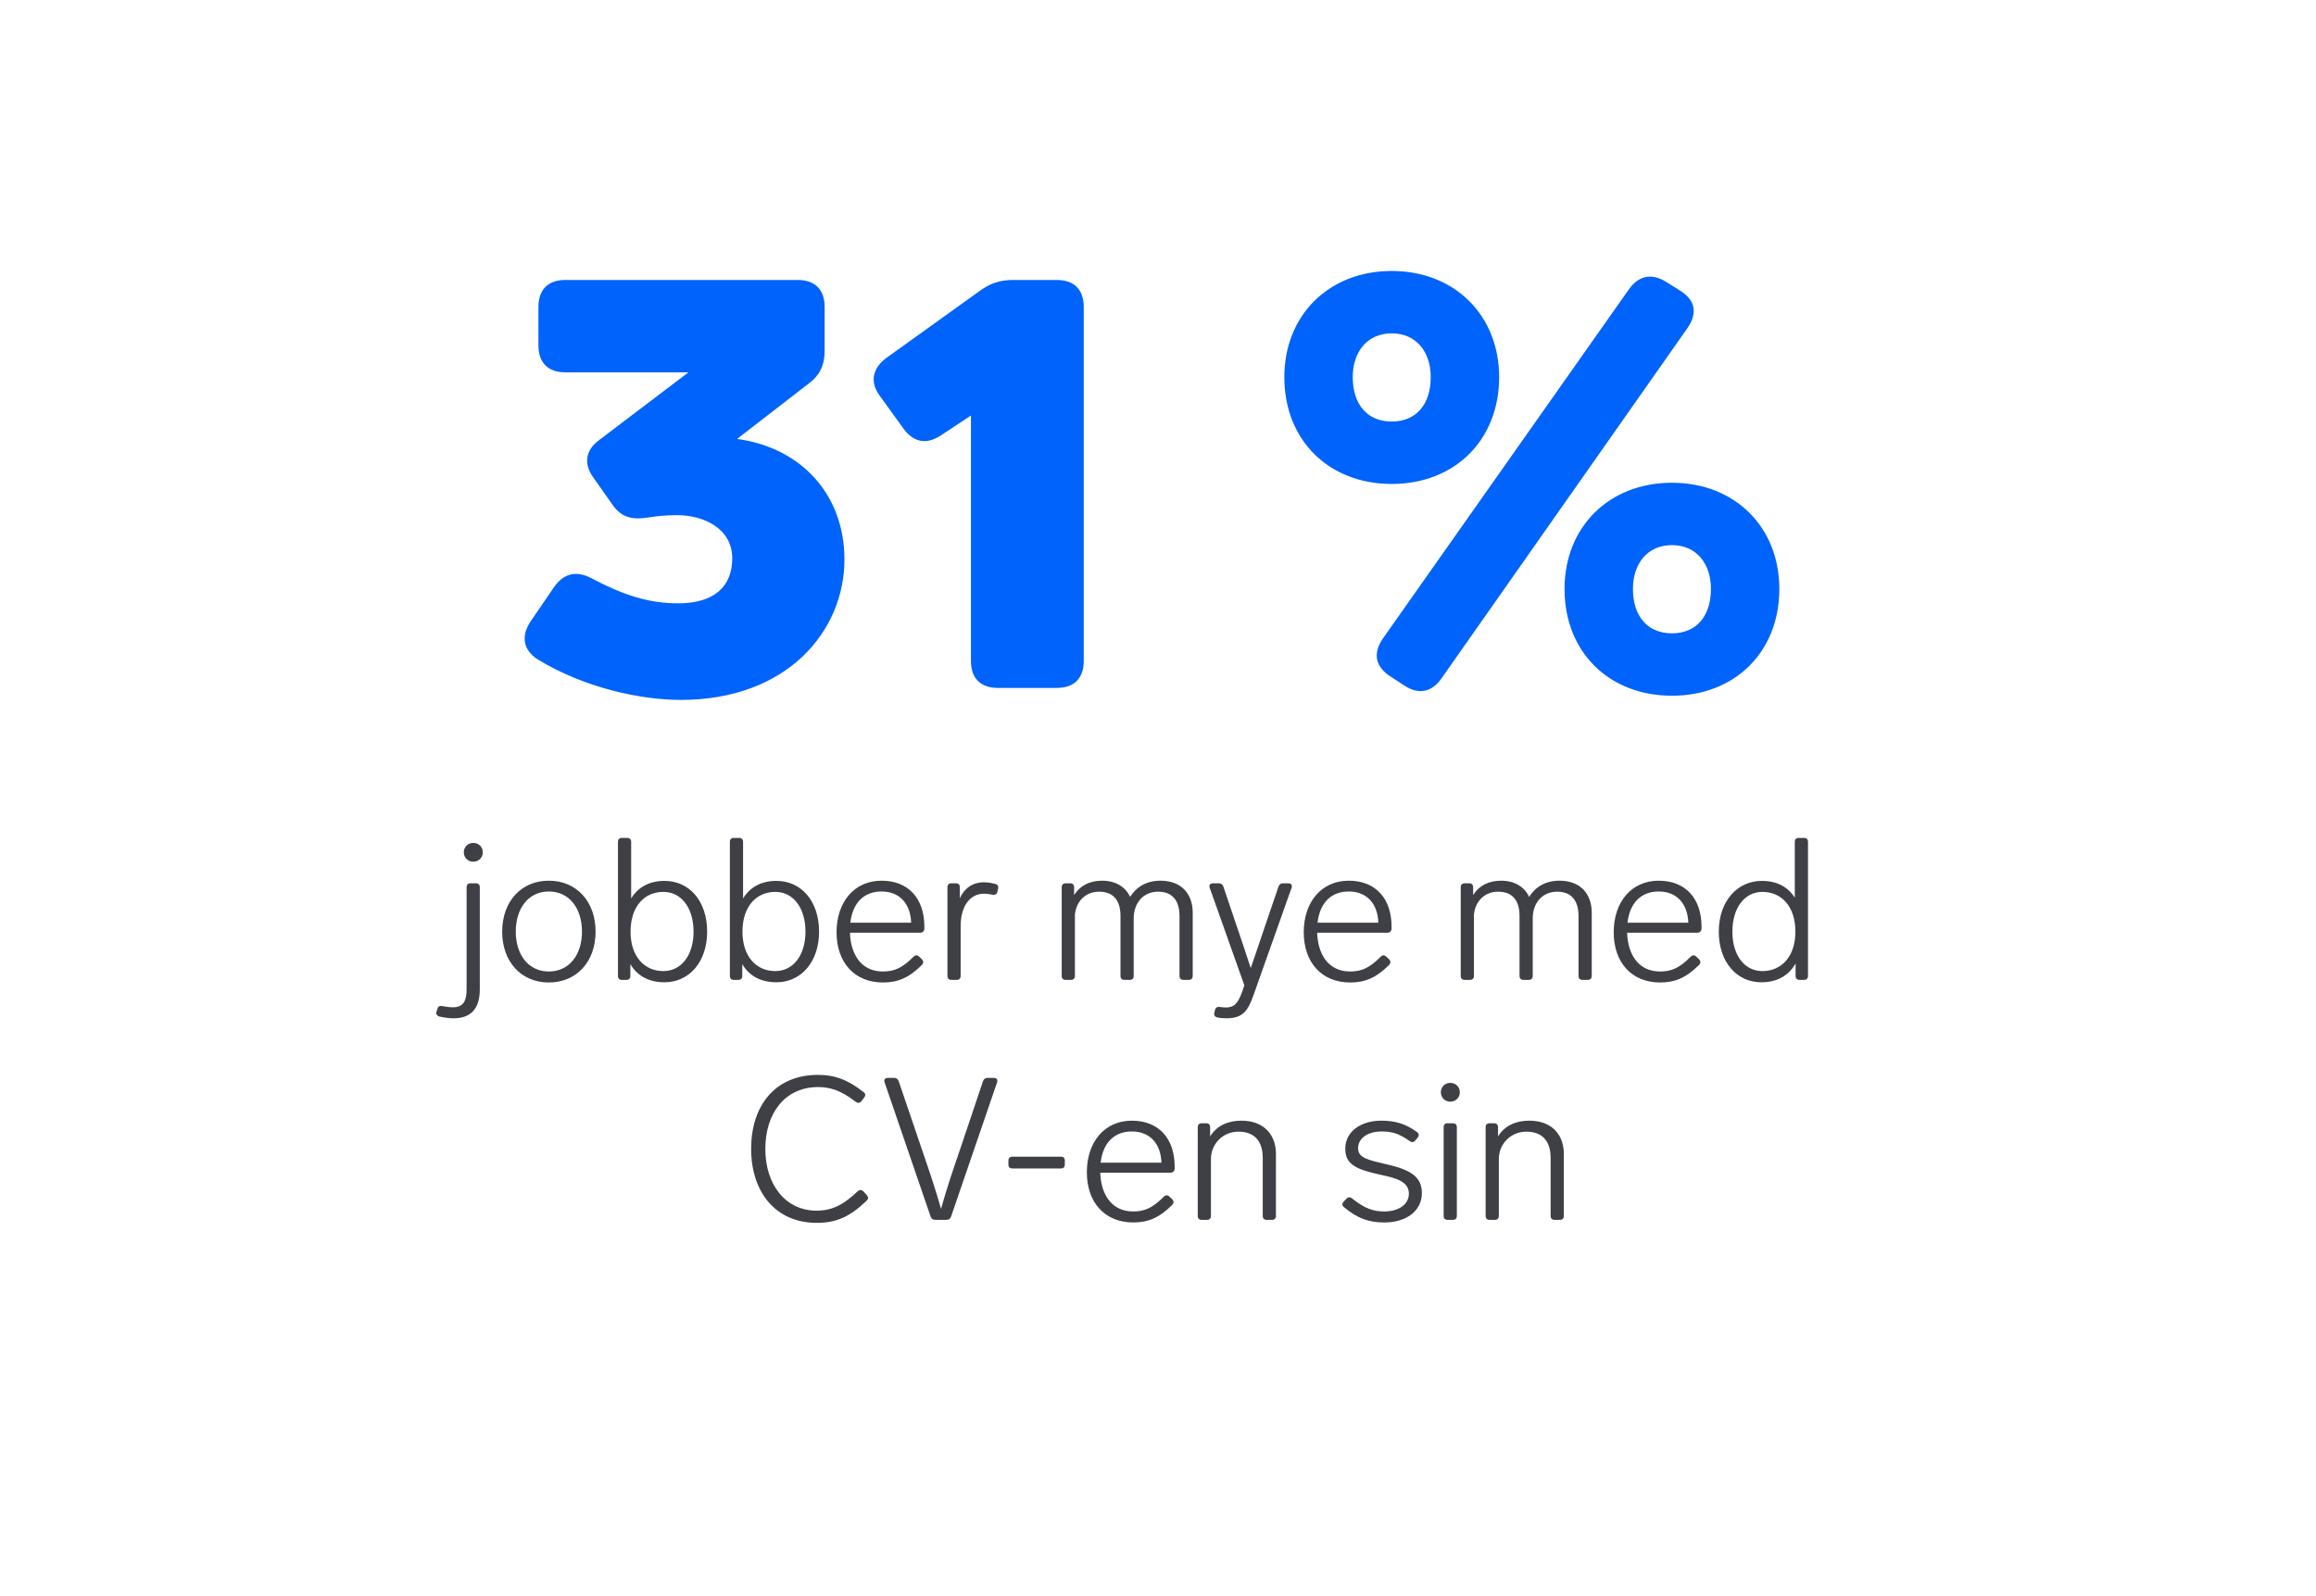 <svg width="579" height="399" viewBox="0 0 579 399" fill="none" xmlns="http://www.w3.org/2000/svg">
<path d="M184.259 109.75C200.009 111.85 211.109 123.4 211.109 139.9C211.109 157.6 197.009 175 170.159 175C160.559 175 146.309 172.15 134.309 164.8C130.709 162.4 130.259 158.95 132.659 155.35L138.509 146.8C140.909 143.35 144.059 142.6 147.809 144.55C155.759 148.75 162.059 150.85 169.559 150.85C178.709 150.85 183.059 146.5 183.059 139.6C183.059 132.1 175.859 128.8 169.259 128.8C166.259 128.8 163.859 129.1 161.909 129.4C158.009 130 155.309 129.4 153.059 126.1L148.409 119.5C145.859 116.05 146.309 112.6 149.759 110.05L172.109 93.1H141.359C137.009 93.1 134.609 90.7 134.609 86.35V76.75C134.609 72.4 137.009 70 141.359 70H199.409C203.759 70 206.159 72.4 206.159 76.75V87.7C206.159 91.3 204.959 93.85 202.109 95.95L184.259 109.75ZM244.985 72.7C247.685 70.75 250.085 70 253.385 70H264.185C268.535 70 270.935 72.4 270.935 76.75V165.25C270.935 169.6 268.535 172 264.185 172H249.485C245.135 172 242.735 169.6 242.735 165.25V103.9L235.235 108.85C231.635 111.25 228.335 110.65 225.785 107.05L219.935 98.95C217.385 95.5 218.135 92.05 221.585 89.5L244.985 72.7ZM407.183 72.4C409.583 68.95 412.883 68.2 416.483 70.45L420.083 72.7C423.833 75.1 424.433 78.25 421.883 82L360.383 169.6C357.983 173.05 354.683 173.8 351.083 171.4L347.633 169.15C343.883 166.75 343.133 163.45 345.683 159.7L407.183 72.4ZM347.933 67.75C363.683 67.75 374.783 78.85 374.783 94.3C374.783 110.05 363.683 121 347.933 121C332.183 121 321.083 110.05 321.083 94.3C321.083 78.85 332.183 67.75 347.933 67.75ZM347.933 83.35C341.783 83.35 338.183 88 338.183 94.3C338.183 101.05 341.783 105.4 347.933 105.4C354.083 105.4 357.683 101.05 357.683 94.3C357.683 88 354.083 83.35 347.933 83.35ZM417.983 120.7C433.733 120.7 444.833 131.8 444.833 147.25C444.833 163 433.733 173.95 417.983 173.95C402.233 173.95 391.133 163 391.133 147.25C391.133 131.8 402.233 120.7 417.983 120.7ZM417.983 136.3C411.833 136.3 408.233 140.95 408.233 147.25C408.233 154 411.833 158.35 417.983 158.35C424.133 158.35 427.733 154 427.733 147.25C427.733 140.95 424.133 136.3 417.983 136.3Z" fill="#0063FB"/>
<path d="M118.3 215.45C116.95 215.45 115.95 214.4 115.95 213.1C115.95 211.8 116.95 210.75 118.3 210.75C119.7 210.75 120.7 211.8 120.7 213.1C120.7 214.4 119.7 215.45 118.3 215.45ZM109.35 252.25C109.5 251.65 109.95 251.4 110.55 251.55C111.55 251.75 112.45 251.85 113.25 251.85C115.9 251.85 116.65 250.2 116.65 247.25V221.85C116.65 221.2 117 220.85 117.65 220.85H118.95C119.6 220.85 119.95 221.2 119.95 221.85V247.35C119.95 251.85 118.05 254.6 113.4 254.6C112.15 254.6 110.95 254.4 109.8 254.15C109.2 253.95 108.95 253.5 109.15 252.9L109.35 252.25ZM137.195 220.2C144.145 220.2 148.895 225.4 148.895 232.95C148.895 240.45 144.145 245.65 137.195 245.65C130.295 245.65 125.545 240.45 125.545 232.95C125.545 225.4 130.295 220.2 137.195 220.2ZM137.195 222.9C132.145 222.9 128.945 227.05 128.945 232.95C128.945 238.75 132.145 242.9 137.195 242.9C142.295 242.9 145.495 238.75 145.495 232.95C145.495 227.05 142.295 222.9 137.195 222.9ZM166.139 220.25C172.389 220.25 176.789 225.35 176.789 232.95C176.789 240.5 172.289 245.6 166.139 245.6C162.139 245.6 159.289 243.95 157.589 241.05V244C157.589 244.65 157.239 245 156.589 245H155.489C154.839 245 154.489 244.65 154.489 244V210.5C154.489 209.85 154.839 209.5 155.489 209.5H156.789C157.439 209.5 157.789 209.85 157.789 210.5V224.65C159.489 221.85 162.289 220.25 166.139 220.25ZM165.839 242.8C170.389 242.8 173.389 238.75 173.389 232.95C173.389 227.05 170.389 223 165.839 223C161.089 223 157.639 226.65 157.639 232.95C157.639 239.2 161.139 242.8 165.839 242.8ZM194.117 220.25C200.367 220.25 204.767 225.35 204.767 232.95C204.767 240.5 200.267 245.6 194.117 245.6C190.117 245.6 187.267 243.95 185.567 241.05V244C185.567 244.65 185.217 245 184.567 245H183.467C182.817 245 182.467 244.65 182.467 244V210.5C182.467 209.85 182.817 209.5 183.467 209.5H184.767C185.417 209.5 185.767 209.85 185.767 210.5V224.65C187.467 221.85 190.267 220.25 194.117 220.25ZM193.817 242.8C198.367 242.8 201.367 238.75 201.367 232.95C201.367 227.05 198.367 223 193.817 223C189.067 223 185.617 226.65 185.617 232.95C185.617 239.2 189.117 242.8 193.817 242.8ZM228.389 239.2C228.839 238.75 229.339 238.75 229.789 239.2L230.439 239.8C230.889 240.25 230.939 240.75 230.489 241.25C227.239 244.5 224.439 245.65 220.739 245.65C213.589 245.65 209.139 240.6 209.139 233.1C209.139 225.5 213.589 220.2 220.389 220.2C227.139 220.2 231.089 224.7 231.089 231.65V232.25C231.039 232.85 230.639 233.2 230.039 233.2H212.489C212.639 238.1 214.939 242.9 220.739 242.9C223.739 242.9 225.689 241.9 228.389 239.2ZM220.389 222.9C216.189 222.9 213.189 225.5 212.589 230.7H227.789C227.639 226.05 224.989 222.9 220.389 222.9ZM245.962 220.6C247.012 220.6 248.012 220.8 248.862 221C249.462 221.2 249.662 221.6 249.512 222.25L249.362 222.95C249.212 223.55 248.762 223.85 248.112 223.7C247.362 223.55 246.662 223.45 245.962 223.45C242.712 223.45 240.162 226.3 240.162 231.55V244C240.162 244.65 239.812 245 239.162 245H237.862C237.212 245 236.862 244.65 236.862 244V221.85C236.862 221.2 237.212 220.85 237.862 220.85H238.962C239.612 220.85 239.962 221.2 239.962 221.85V224.6C241.012 222.15 243.162 220.6 245.962 220.6ZM290.126 220.2C295.576 220.2 298.176 223.75 298.176 228.15V244C298.176 244.65 297.826 245 297.176 245H295.876C295.226 245 294.876 244.65 294.876 244V229.05C294.876 225.15 293.076 222.95 289.526 222.95C285.876 222.95 283.426 225.7 283.426 229.65V244C283.426 244.65 283.076 245 282.426 245H281.126C280.476 245 280.126 244.65 280.126 244V229.05C280.126 225.15 278.376 222.95 274.776 222.95C271.426 222.95 269.076 225.3 268.726 228.65V244C268.726 244.65 268.376 245 267.726 245H266.426C265.776 245 265.426 244.65 265.426 244V221.85C265.426 221.2 265.776 220.85 266.426 220.85H267.526C268.176 220.85 268.526 221.2 268.526 221.85V223.8C270.026 221.4 272.426 220.2 275.526 220.2C279.026 220.2 281.426 221.85 282.526 224.25C284.076 221.8 286.526 220.2 290.126 220.2ZM319.636 221.65C319.836 221.1 320.236 220.85 320.786 220.85H322.086C322.786 220.85 323.136 221.3 322.886 222L313.436 248.65C312.036 252.6 310.836 254.6 306.636 254.6C305.936 254.6 305.136 254.55 304.386 254.4C303.736 254.3 303.436 253.8 303.586 253.2L303.736 252.55C303.886 251.95 304.286 251.7 304.886 251.75C305.486 251.85 305.986 251.9 306.436 251.9C308.486 251.9 309.486 251 310.636 247.7L311.086 246.35L302.436 222C302.186 221.3 302.536 220.85 303.236 220.85H304.686C305.236 220.85 305.636 221.1 305.836 221.65L308.536 229.65C309.886 233.65 311.536 238.45 312.686 242.05C313.936 238.45 315.536 233.65 316.936 229.55L319.636 221.65ZM345.186 239.2C345.636 238.75 346.136 238.75 346.586 239.2L347.236 239.8C347.686 240.25 347.736 240.75 347.286 241.25C344.036 244.5 341.236 245.65 337.536 245.65C330.386 245.65 325.936 240.6 325.936 233.1C325.936 225.5 330.386 220.2 337.186 220.2C343.936 220.2 347.886 224.7 347.886 231.65V232.25C347.836 232.85 347.436 233.2 346.836 233.2H329.286C329.436 238.1 331.736 242.9 337.536 242.9C340.536 242.9 342.486 241.9 345.186 239.2ZM337.186 222.9C332.986 222.9 329.986 225.5 329.386 230.7H344.586C344.436 226.05 341.786 222.9 337.186 222.9ZM389.882 220.2C395.332 220.2 397.932 223.75 397.932 228.15V244C397.932 244.65 397.582 245 396.932 245H395.632C394.982 245 394.632 244.65 394.632 244V229.05C394.632 225.15 392.832 222.95 389.282 222.95C385.632 222.95 383.182 225.7 383.182 229.65V244C383.182 244.65 382.832 245 382.182 245H380.882C380.232 245 379.882 244.65 379.882 244V229.05C379.882 225.15 378.132 222.95 374.532 222.95C371.182 222.95 368.832 225.3 368.482 228.65V244C368.482 244.65 368.132 245 367.482 245H366.182C365.532 245 365.182 244.65 365.182 244V221.85C365.182 221.2 365.532 220.85 366.182 220.85H367.282C367.932 220.85 368.282 221.2 368.282 221.85V223.8C369.782 221.4 372.182 220.2 375.282 220.2C378.782 220.2 381.182 221.85 382.282 224.25C383.832 221.8 386.282 220.2 389.882 220.2ZM422.676 239.2C423.126 238.75 423.626 238.75 424.076 239.2L424.726 239.8C425.176 240.25 425.226 240.75 424.776 241.25C421.526 244.5 418.726 245.65 415.026 245.65C407.876 245.65 403.426 240.6 403.426 233.1C403.426 225.5 407.876 220.2 414.676 220.2C421.426 220.2 425.376 224.7 425.376 231.65V232.25C425.326 232.85 424.926 233.2 424.326 233.2H406.776C406.926 238.1 409.226 242.9 415.026 242.9C418.026 242.9 419.976 241.9 422.676 239.2ZM414.676 222.9C410.476 222.9 407.476 225.5 406.876 230.7H422.076C421.926 226.05 419.276 222.9 414.676 222.9ZM448.698 210.5C448.698 209.85 449.048 209.5 449.698 209.5H450.998C451.648 209.5 451.998 209.85 451.998 210.5V244C451.998 244.65 451.648 245 450.998 245H449.898C449.248 245 448.898 244.65 448.898 244V240.9C447.198 243.9 444.298 245.6 440.348 245.6C434.148 245.6 429.698 240.5 429.698 232.95C429.698 225.35 434.298 220.25 440.448 220.25C444.248 220.25 446.998 221.75 448.698 224.45V210.5ZM440.598 242.8C445.348 242.8 448.848 239.2 448.848 232.95C448.848 226.65 445.398 223 440.598 223C436.098 223 433.098 227.05 433.098 232.95C433.098 238.75 436.048 242.8 440.598 242.8ZM204.532 268.75C208.432 268.75 211.782 269.8 215.882 273.05C216.432 273.45 216.432 273.95 216.032 274.45L215.332 275.35C214.932 275.85 214.432 275.85 213.882 275.45C210.082 272.5 207.332 271.8 204.532 271.8C196.282 271.8 191.332 278.3 191.332 287.25C191.332 296.2 196.382 302.7 204.132 302.7C208.332 302.7 211.132 300.95 214.432 297.85C214.932 297.4 215.432 297.45 215.882 297.9L216.682 298.8C217.132 299.3 217.132 299.75 216.682 300.2C212.432 304.25 209.082 305.75 204.182 305.75C193.782 305.75 187.782 297.9 187.782 287.25C187.782 276.55 193.682 268.75 204.532 268.75ZM245.761 270.3C245.961 269.75 246.361 269.5 246.911 269.5H248.461C249.161 269.5 249.511 269.95 249.261 270.65L237.761 304.2C237.561 304.75 237.161 305 236.611 305H233.811C233.261 305 232.861 304.75 232.661 304.2L221.161 270.65C220.911 269.95 221.261 269.5 221.961 269.5H223.511C224.061 269.5 224.461 269.75 224.661 270.3L230.461 287.35C232.211 292.45 233.861 297.3 235.261 302.25C236.611 297.35 238.261 292.5 240.011 287.4L245.761 270.3ZM265.206 289.2C265.856 289.2 266.206 289.55 266.206 290.2V291.15C266.206 291.8 265.856 292.15 265.206 292.15H253.106C252.456 292.15 252.106 291.8 252.106 291.15V290.2C252.106 289.55 252.456 289.2 253.106 289.2H265.206ZM290.962 299.2C291.412 298.75 291.912 298.75 292.362 299.2L293.012 299.8C293.462 300.25 293.512 300.75 293.062 301.25C289.812 304.5 287.012 305.65 283.312 305.65C276.162 305.65 271.712 300.6 271.712 293.1C271.712 285.5 276.162 280.2 282.962 280.2C289.712 280.2 293.662 284.7 293.662 291.65V292.25C293.612 292.85 293.212 293.2 292.612 293.2H275.062C275.212 298.1 277.512 302.9 283.312 302.9C286.312 302.9 288.262 301.9 290.962 299.2ZM282.962 282.9C278.762 282.9 275.762 285.5 275.162 290.7H290.362C290.212 286.05 287.562 282.9 282.962 282.9ZM310.335 280.2C316.335 280.2 318.985 284.1 318.985 288.45V304C318.985 304.65 318.635 305 317.985 305H316.685C316.035 305 315.685 304.65 315.685 304V289.55C315.685 285.15 313.485 282.95 309.585 282.95C305.785 282.95 302.735 285.95 302.735 289.8V304C302.735 304.65 302.385 305 301.735 305H300.435C299.785 305 299.435 304.65 299.435 304V281.85C299.435 281.2 299.785 280.85 300.435 280.85H301.535C302.185 280.85 302.535 281.2 302.535 281.85V284.15C304.185 281.4 307.085 280.2 310.335 280.2ZM345.319 280.2C348.869 280.2 351.419 281 354.269 283.05C354.769 283.4 354.819 283.95 354.419 284.45L353.819 285.15C353.419 285.65 352.969 285.7 352.419 285.3C349.669 283.35 347.869 282.9 345.419 282.9C341.769 282.9 339.519 284.7 339.519 287.1C339.519 289.45 341.869 290 346.419 291.05C352.569 292.45 355.469 294.15 355.469 298.3C355.469 302.75 351.619 305.65 346.069 305.65C342.169 305.65 339.419 304.65 336.019 301.85C335.469 301.45 335.469 300.9 335.919 300.45L336.569 299.75C336.969 299.3 337.469 299.2 338.019 299.65C341.169 302.15 343.269 302.9 346.069 302.9C349.569 302.9 352.219 301.2 352.219 298.45C352.219 295.45 349.119 294.55 345.019 293.7C338.819 292.35 336.319 291.05 336.319 287.2C336.319 282.95 340.169 280.2 345.319 280.2ZM362.56 275.45C361.21 275.45 360.21 274.4 360.21 273.1C360.21 271.8 361.21 270.75 362.56 270.75C363.96 270.75 364.96 271.8 364.96 273.1C364.96 274.4 363.96 275.45 362.56 275.45ZM363.21 280.85C363.86 280.85 364.21 281.2 364.21 281.85V304C364.21 304.65 363.86 305 363.21 305H361.91C361.26 305 360.91 304.65 360.91 304V281.85C360.91 281.2 361.26 280.85 361.91 280.85H363.21ZM382.308 280.2C388.308 280.2 390.958 284.1 390.958 288.45V304C390.958 304.65 390.608 305 389.958 305H388.658C388.008 305 387.658 304.65 387.658 304V289.55C387.658 285.15 385.458 282.95 381.558 282.95C377.758 282.95 374.708 285.95 374.708 289.8V304C374.708 304.65 374.358 305 373.708 305H372.408C371.758 305 371.408 304.65 371.408 304V281.85C371.408 281.2 371.758 280.85 372.408 280.85H373.508C374.158 280.85 374.508 281.2 374.508 281.85V284.15C376.158 281.4 379.058 280.2 382.308 280.2Z" fill="#3F3F46"/>
</svg>
